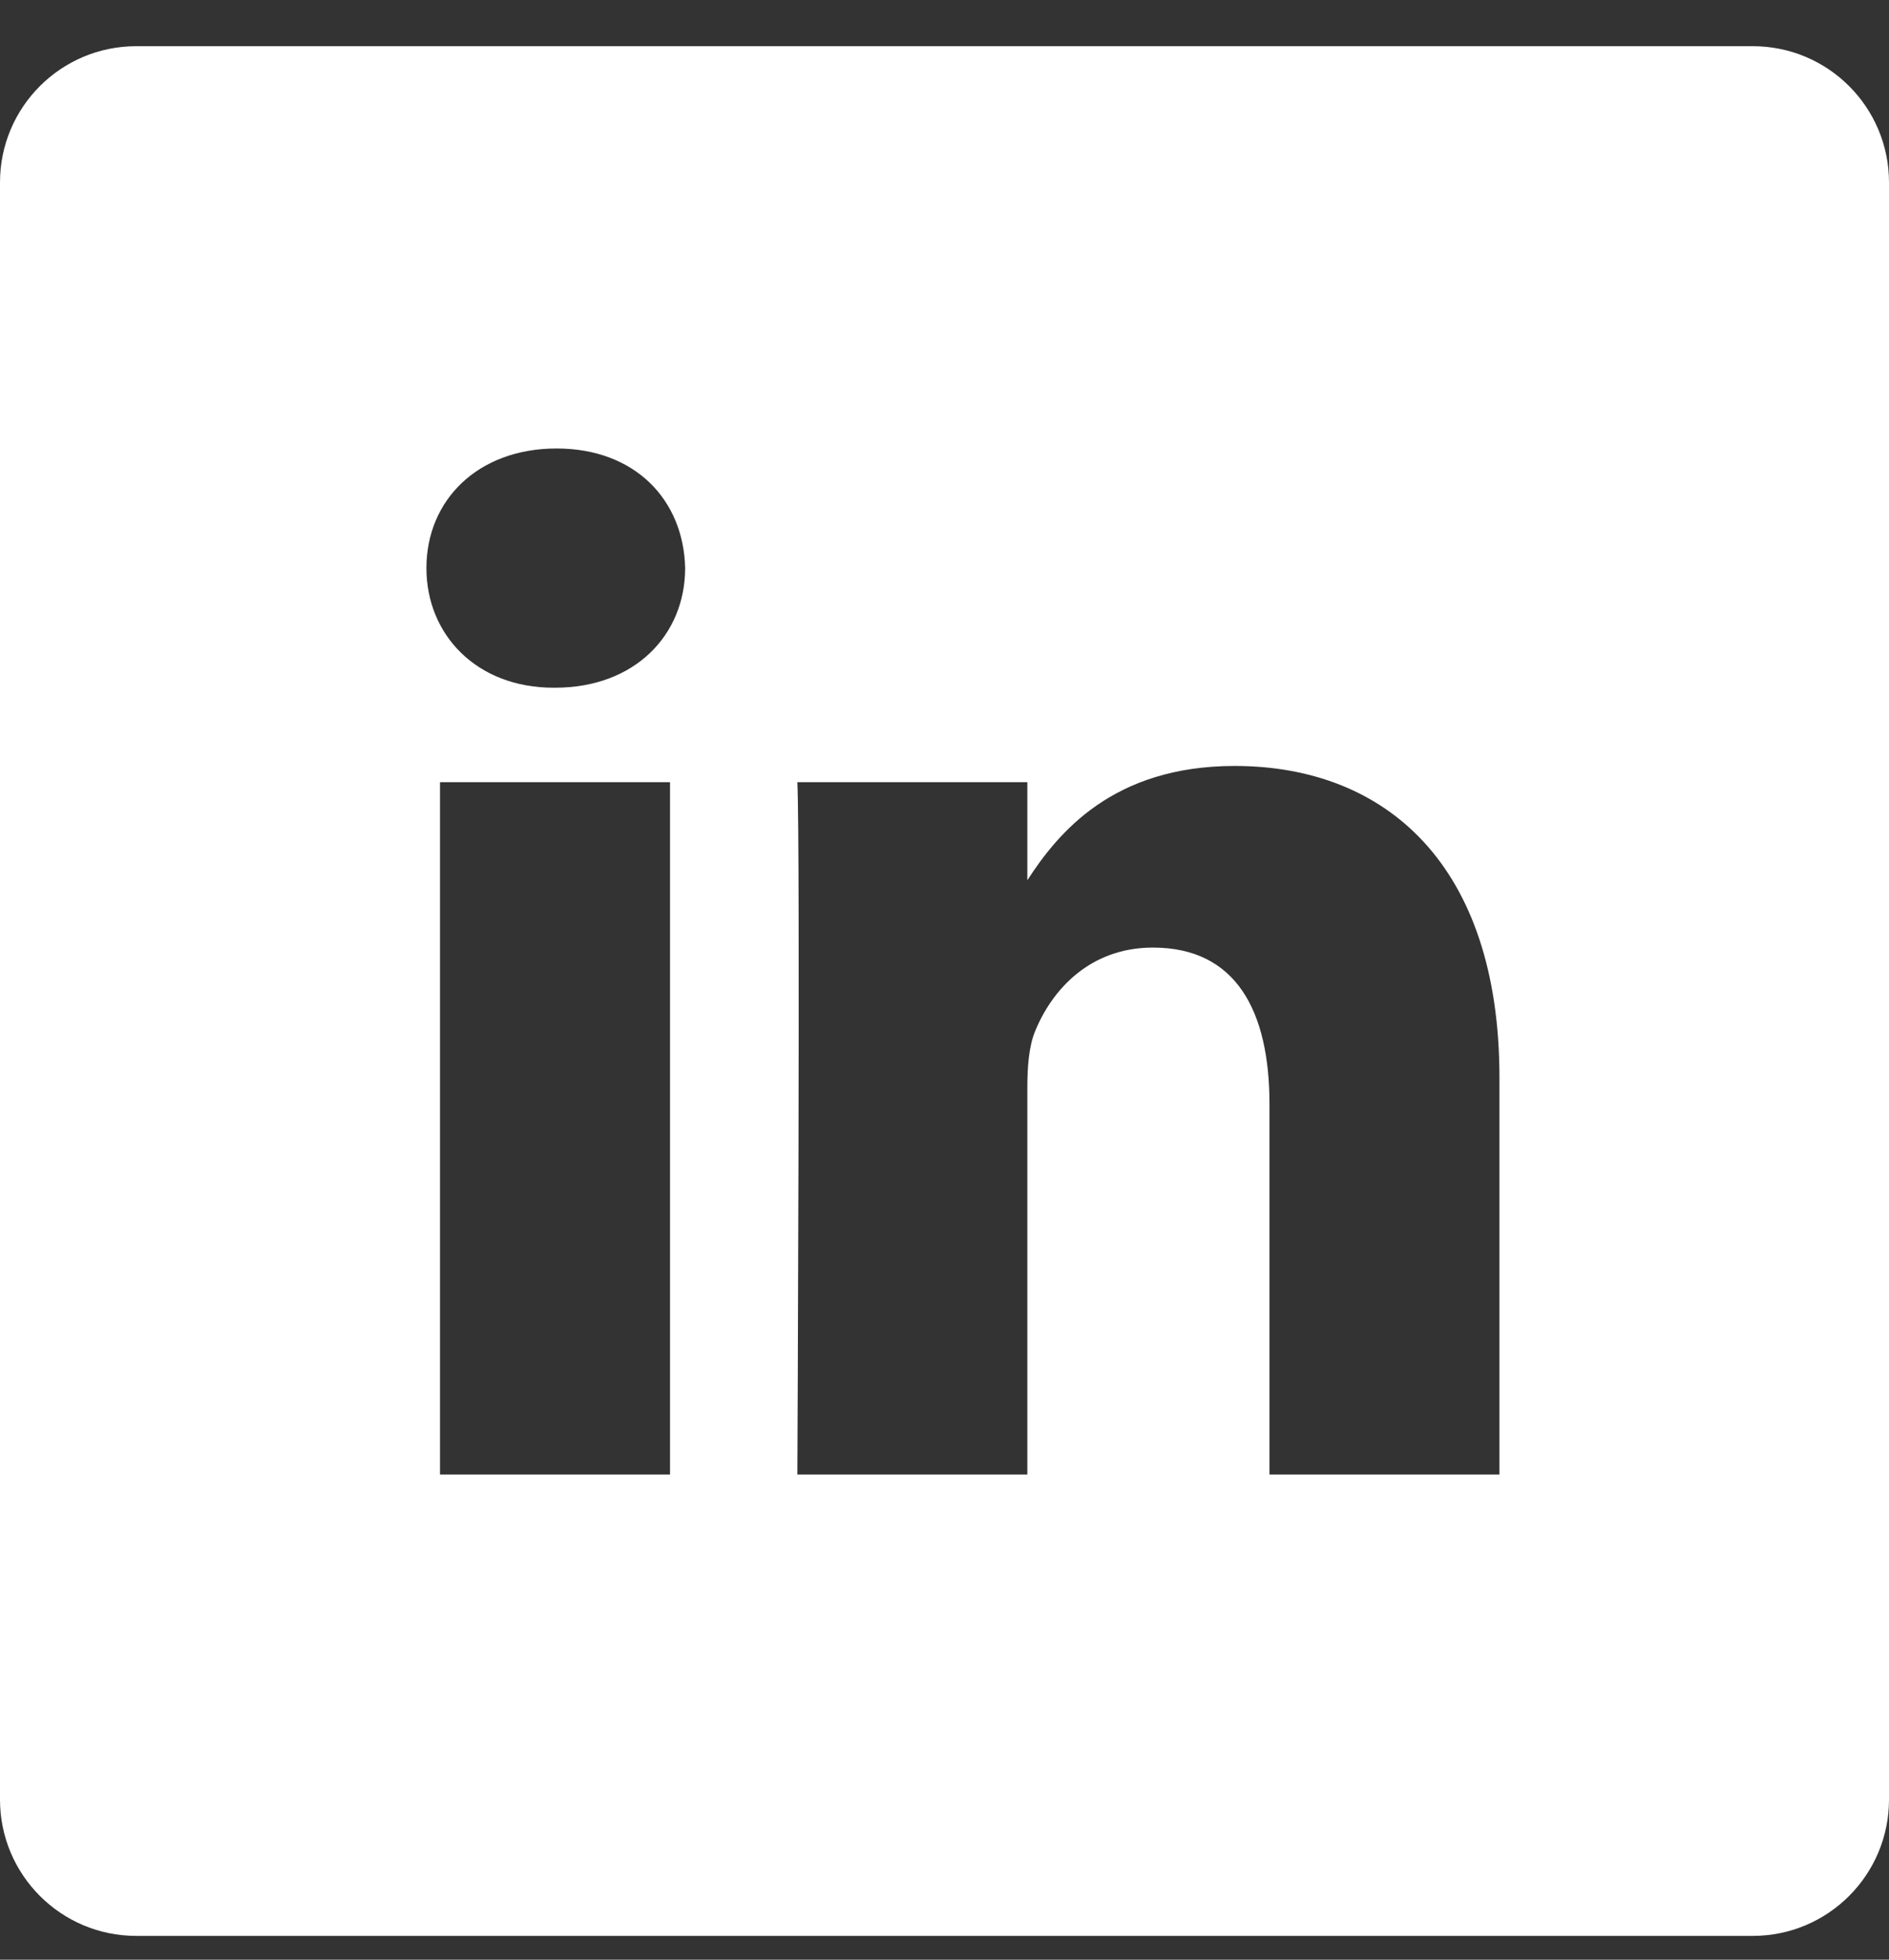 <svg width="27" height="28" viewBox="0 0 27 28" fill="none" xmlns="http://www.w3.org/2000/svg">
<rect x="0" y="0" width="27" height="28" fill="#333333" stroke="none"/>
<path d="M25.053 0.66H1.947C0.872 0.66 0 1.531 0 2.607V25.712C0 26.788 0.872 27.66 1.947 27.66H25.053C26.128 27.66 27 26.788 27 25.712V2.607C27 1.531 26.128 0.66 25.053 0.66V0.66ZM9.577 21.068H6.289V11.176H9.577V21.068ZM7.933 9.826H7.912C6.809 9.826 6.095 9.066 6.095 8.117C6.095 7.146 6.83 6.408 7.955 6.408C9.08 6.408 9.772 7.146 9.793 8.117C9.793 9.066 9.08 9.826 7.933 9.826ZM21.432 21.068H18.145V15.776C18.145 14.446 17.669 13.539 16.479 13.539C15.571 13.539 15.03 14.151 14.792 14.742C14.706 14.953 14.684 15.248 14.684 15.544V21.068H11.397C11.397 21.068 11.44 12.104 11.397 11.176H14.684V12.577C15.121 11.903 15.903 10.944 17.647 10.944C19.81 10.944 21.432 12.358 21.432 15.396V21.068Z" fill="white"/>
</svg>
